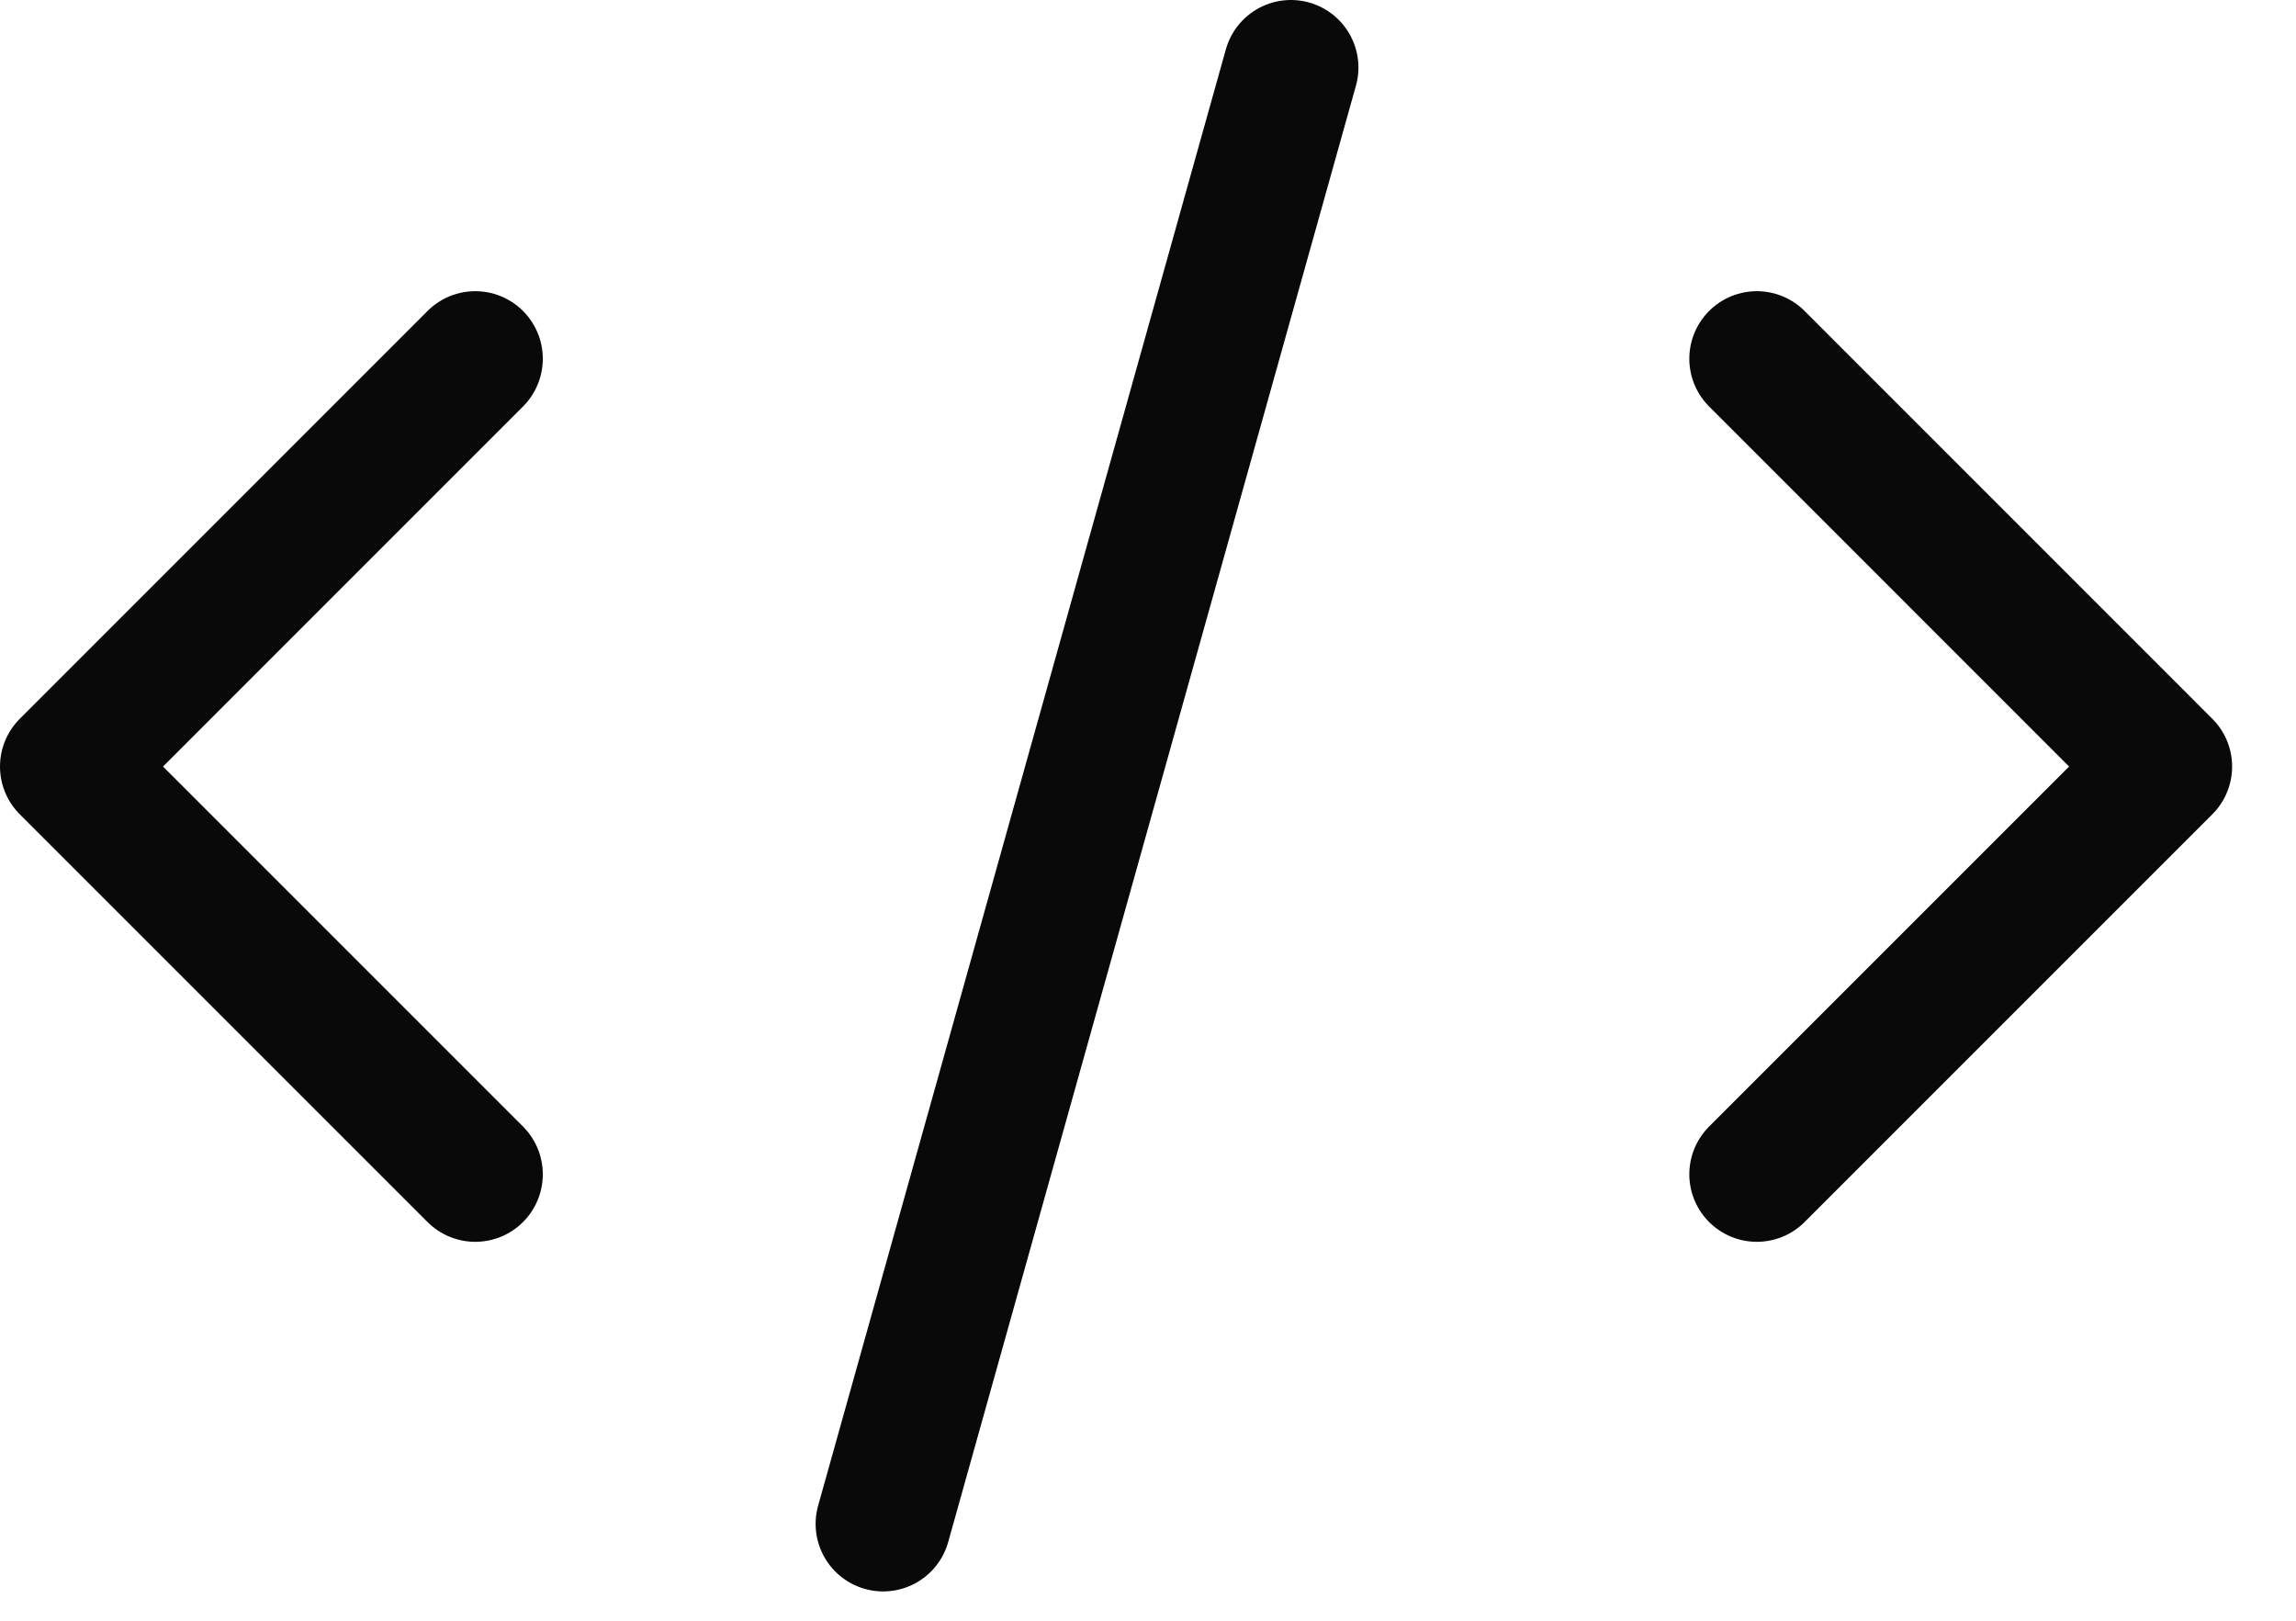 <svg width="34" height="24" viewBox="0 0 34 24" fill="none" xmlns="http://www.w3.org/2000/svg">
<path d="M19.116 1L13.078 22.566" stroke="#090909" stroke-width="2" stroke-linecap="round" stroke-linejoin="round"/>
<path d="M7.038 5.312L1 11.351L7.038 17.389" stroke="#090909" stroke-width="2" stroke-linecap="round" stroke-linejoin="round"/>
<path d="M26.016 5.312L32.054 11.351L26.016 17.389" stroke="#090909" stroke-width="2" stroke-linecap="round" stroke-linejoin="round"/>
</svg>
